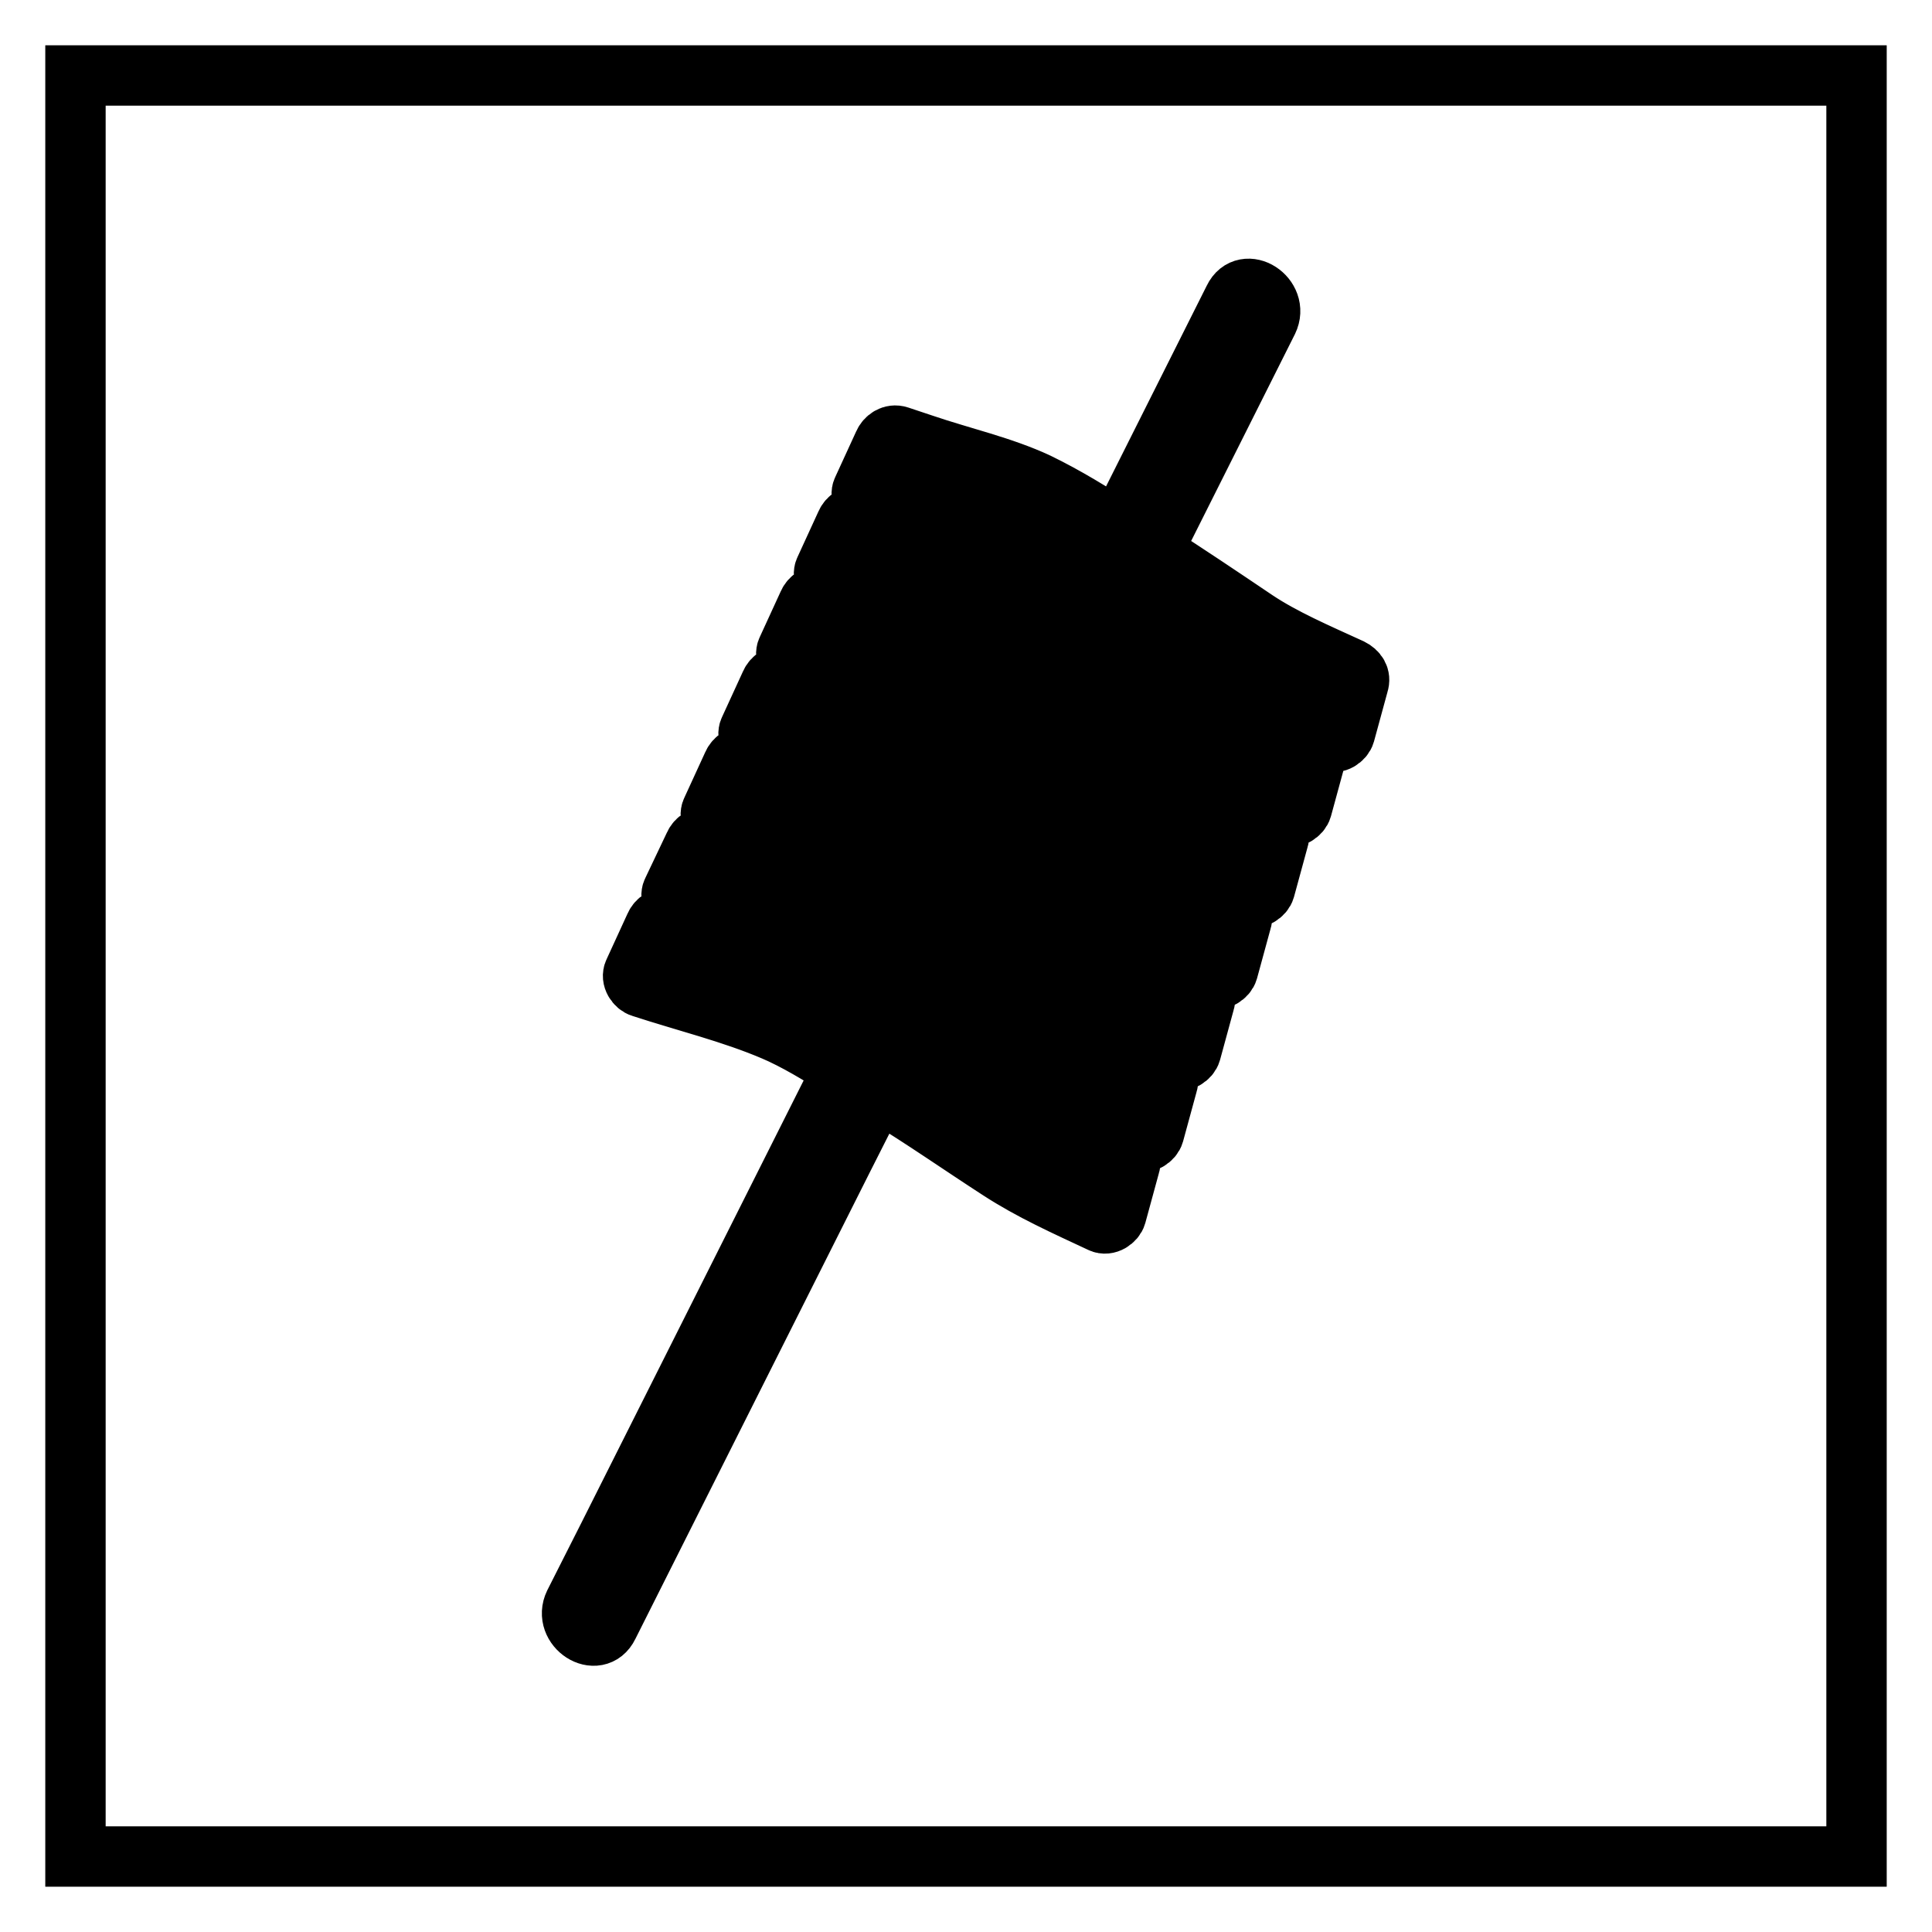 <?xml version="1.0" encoding="utf-8"?>
<!-- Svg Vector Icons : http://www.onlinewebfonts.com/icon -->
<!DOCTYPE svg PUBLIC "-//W3C//DTD SVG 1.1//EN" "http://www.w3.org/Graphics/SVG/1.1/DTD/svg11.dtd">
<svg version="1.1" xmlns="http://www.w3.org/2000/svg" xmlns:xlink="http://www.w3.org/1999/xlink" x="0px" y="0px" viewBox="0 0 256 256" enable-background="new 0 0 256 256" xml:space="preserve">
<g> <path stroke-width="8" fill-opacity="0" stroke="#000000"  d="M10,10h236v236H10V10z M162.7,91.2c4.3,2.8,8.8,4.8,13.5,7c0.8,0.4,1.8-0.3,2-1l1.8-6.6 c0.3-0.9-0.2-1.6-1-2c-4.6-2.1-9-4-12.6-6.4c-4.6-3.1-9.2-6.2-13.9-9.2c0.2-0.2,0.4-0.5,0.6-0.8l14.9-29.7c1.5-3.1-3-6-4.5-2.9 l-14.9,29.7c-0.2,0.3-0.2,0.6-0.3,1c-3.5-2.3-7.1-4.5-10.8-6.3c-4.7-2.2-10.1-3.4-15.1-5.1l-3.3-1.1c-0.9-0.3-1.7,0.3-2,1l-2.8,6.1 c-0.4,0.8,0.3,1.8,1,2c5.8,1.9,12,3.4,17.6,5.8c2.9,1.2,7.4,4,11.4,6.5l-0.9,1.8c-3.5-2.3-7.2-4.6-10.9-6.4 c-4.7-2.2-10.1-3.4-15.1-5.1l-3.3-1.1c-0.9-0.3-1.7,0.3-2,1l-2.8,6.1c-0.4,0.8,0.3,1.8,1,2c5.8,1.9,12,3.4,17.6,5.8 c2.9,1.2,7.2,3.9,11.1,6.3l-0.9,1.8c-3.5-2.2-7-4.5-10.6-6.2c-4.7-2.2-10.1-3.4-15.1-5.1l-3.3-1.1c-0.9-0.3-1.7,0.3-2,1l-2.8,6.1 c-0.4,0.8,0.3,1.8,1,2c5.8,1.9,12,3.4,17.6,5.8c2.8,1.2,7,3.8,10.8,6.1l-0.9,1.8c-3.4-2.2-6.8-4.3-10.3-6 c-4.7-2.2-10.1-3.4-15.1-5.1l-3.3-1.1c-0.9-0.3-1.7,0.3-2,1l-2.8,6.1c-0.4,0.8,0.3,1.8,1,2c5.8,1.9,12,3.4,17.6,5.8 c2.7,1.2,6.8,3.6,10.5,6l-0.9,1.8c-3.3-2.1-6.6-4.2-10-5.8c-4.7-2.2-10.1-3.4-15.1-5.1l-3.3-1.1c-0.9-0.3-1.7,0.3-2,1l-2.8,6.1 c-0.4,0.8,0.3,1.8,1,2c5.8,1.9,12,3.4,17.6,5.8c2.6,1.1,6.6,3.5,10.2,5.8l-0.9,1.8c-3.2-2-6.5-4-9.8-5.6 c-4.7-2.2-10.1-3.4-15.1-5.1l-3.3-1.1c-0.9-0.3-1.7,0.3-2,1l-2.9,6.1c-0.4,0.8,0.3,1.8,1,2c5.8,1.9,12,3.4,17.6,5.8 c2.6,1.1,6.4,3.4,9.9,5.6l-0.9,1.8c-3.1-2-6.3-3.9-9.5-5.4c-4.7-2.2-10.1-3.4-15.1-5.1l-3.3-1.1c-0.9-0.3-1.7,0.3-2,1l-2.8,6.1 c-0.4,0.8,0.3,1.8,1,2c5.8,1.9,12,3.4,17.6,5.8c2.8,1.2,6,3.1,9.1,5.1c0,0.1-0.1,0.1-0.1,0.2l-31,61.7l-4.5,8.9 c-1.5,3.1,3,6,4.5,2.9l31-61.7l4.5-8.9c0-0.1,0.1-0.2,0.1-0.3c0.3,0.2,0.7,0.4,1,0.6c5.1,3.1,10.1,6.6,15.2,9.9 c4.3,2.8,8.8,4.8,13.5,7c0.8,0.4,1.8-0.3,2-1l1.8-6.6c0.3-0.9-0.2-1.6-1-2c-4.6-2.1-9-4-12.6-6.4c-4.8-3.2-9.5-6.4-14.4-9.6 l-1.6-1.1l0.9-1.8l1.3,0.8c5.1,3.1,10.1,6.6,15.1,9.9c4.3,2.8,8.8,4.8,13.5,7c0.8,0.4,1.8-0.3,2-1l1.8-6.6c0.3-0.9-0.2-1.6-1-2 c-4.6-2.1-9-4-12.6-6.4c-4.8-3.2-9.5-6.4-14.4-9.5l-1.4-0.9l0.9-1.9l1,0.6c5.1,3.1,10.1,6.6,15.1,9.9c4.3,2.8,8.8,4.8,13.5,7 c0.8,0.4,1.8-0.3,2-1l1.8-6.6c0.3-0.9-0.2-1.6-1-2c-4.6-2.1-9-4-12.6-6.4c-4.8-3.2-9.5-6.4-14.4-9.5l-1.1-0.7l0.9-1.9l0.7,0.4 c5.1,3.1,10.1,6.6,15.1,9.9c4.3,2.8,8.8,4.8,13.5,7c0.8,0.4,1.8-0.3,2-1l1.8-6.6c0.3-0.9-0.2-1.6-1-2c-4.6-2.1-9-4-12.6-6.4 c-4.8-3.2-9.5-6.4-14.4-9.5l-0.8-0.5l0.9-1.9l0.4,0.2c5.1,3.1,10.1,6.6,15.1,9.9c4.3,2.8,8.8,4.8,13.5,7c0.8,0.4,1.8-0.3,2-1 l1.8-6.6c0.3-0.9-0.2-1.6-1-2c-4.6-2.1-9-4-12.6-6.4c-4.8-3.2-9.5-6.4-14.4-9.5l-0.5-0.3l0.9-1.9l0.1,0.1 c5.1,3.1,10.1,6.6,15.1,9.9c4.3,2.8,8.8,4.8,13.5,7c0.8,0.4,1.8-0.3,2-1l1.8-6.6c0.3-0.9-0.2-1.6-1-2c-4.6-2.1-9-4-12.6-6.4 c-4.8-3.2-9.5-6.4-14.4-9.5l-0.2-0.1l0.9-1.9C152.8,84.6,157.7,88,162.7,91.2L162.7,91.2z M135.4,150.4c3.4,2.2,7.2,3.7,11,5.4 l-1,3.4c-4.7-2.2-8.1-3.9-12.5-6.8c-4.8-3.2-9.6-6.5-14.5-9.4c-4.7-2.8-9.6-6.3-14.7-8.5c-5.1-2.2-10.6-3.6-15.9-5.2l1.5-3.1l2,0.6 c4.5,1.5,11.2,3.2,14.5,4.8c5,2.4,10,5.8,14.7,8.8C125.4,143.7,130.3,147.1,135.4,150.4L135.4,150.4z M140.4,139.6 c3.4,2.2,7.2,3.7,11,5.4l-1,3.4c-4.7-2.2-8.1-3.9-12.5-6.8c-4.8-3.1-9.5-6.4-14.4-9.3c-4.8-2.9-9.7-6.4-14.9-8.6 c-5.1-2.2-10.6-3.6-15.9-5.2l1.5-3.1l2,0.6c4.5,1.5,11.2,3.2,14.5,4.8c5,2.4,10,5.8,14.7,8.8C130.5,132.9,135.4,136.3,140.4,139.6 L140.4,139.6z M145.5,128.8c3.4,2.2,7.2,3.7,11,5.4l-1,3.4c-4.7-2.2-8.1-3.9-12.5-6.8c-4.8-3.1-9.5-6.4-14.4-9.3 c-4.8-2.9-9.7-6.4-14.9-8.6c-5.1-2.2-10.6-3.6-15.9-5.2l1.5-3.1l2,0.6c4.5,1.5,11.2,3.2,14.5,4.8c5,2.4,10,5.8,14.7,8.8 C135.5,122.1,140.4,125.5,145.5,128.8L145.5,128.8z M150.5,118c3.4,2.2,7.2,3.7,11,5.4l-1,3.4c-4.7-2.2-8.1-3.9-12.5-6.8 c-4.8-3.1-9.5-6.4-14.4-9.3c-4.8-2.9-9.7-6.4-14.9-8.6c-5.1-2.2-10.6-3.6-15.9-5.2l1.5-3.1l2,0.6c4.5,1.5,11.2,3.2,14.5,4.8 c5,2.4,10,5.8,14.7,8.8C140.6,111.3,145.5,114.8,150.5,118L150.5,118z M155.6,107.2c3.4,2.2,7.2,3.7,11,5.4l-1,3.4 c-4.7-2.2-8.1-3.9-12.5-6.8c-4.8-3.1-9.5-6.4-14.4-9.3c-0.3-0.2-0.7-0.4-1-0.6c-0.2-0.2-0.4-0.5-0.6-0.6c-0.3-0.2-0.5-0.3-0.8-0.3 c-4-2.5-8.2-5.2-12.4-7.1c-5.1-2.2-10.6-3.6-15.9-5.2l1.5-3.1l2,0.6c4.5,1.5,11.2,3.2,14.5,4.8c5,2.4,10,5.8,14.7,8.8 C145.6,100.5,150.5,104,155.6,107.2L155.6,107.2z M160.6,96.4c3.4,2.2,7.2,3.7,11,5.4l-1,3.4c-4.7-2.2-8.1-3.9-12.5-6.8 c-4.8-3.1-9.5-6.4-14.4-9.3c-4.8-2.9-9.7-6.4-14.9-8.6c-5.1-2.2-10.6-3.6-15.9-5.2l1.5-3.1l2,0.6c4.5,1.5,11.2,3.2,14.5,4.8 c5,2.4,10,5.8,14.7,8.8C150.6,89.7,155.6,93.2,160.6,96.4L160.6,96.4z M118,64.6l1.5-3.1l2,0.6c4.5,1.5,11.2,3.2,14.5,4.8 c5,2.4,10,5.8,14.7,8.8c5,3.3,9.9,6.7,15,10c3.4,2.2,7.2,3.7,11,5.4l-1,3.4c-4.7-2.2-8.1-3.9-12.5-6.8c-4.8-3.1-9.5-6.4-14.4-9.3 c-4.8-2.9-9.7-6.4-14.9-8.6C128.9,67.6,123.3,66.2,118,64.6z"/></g>
</svg>